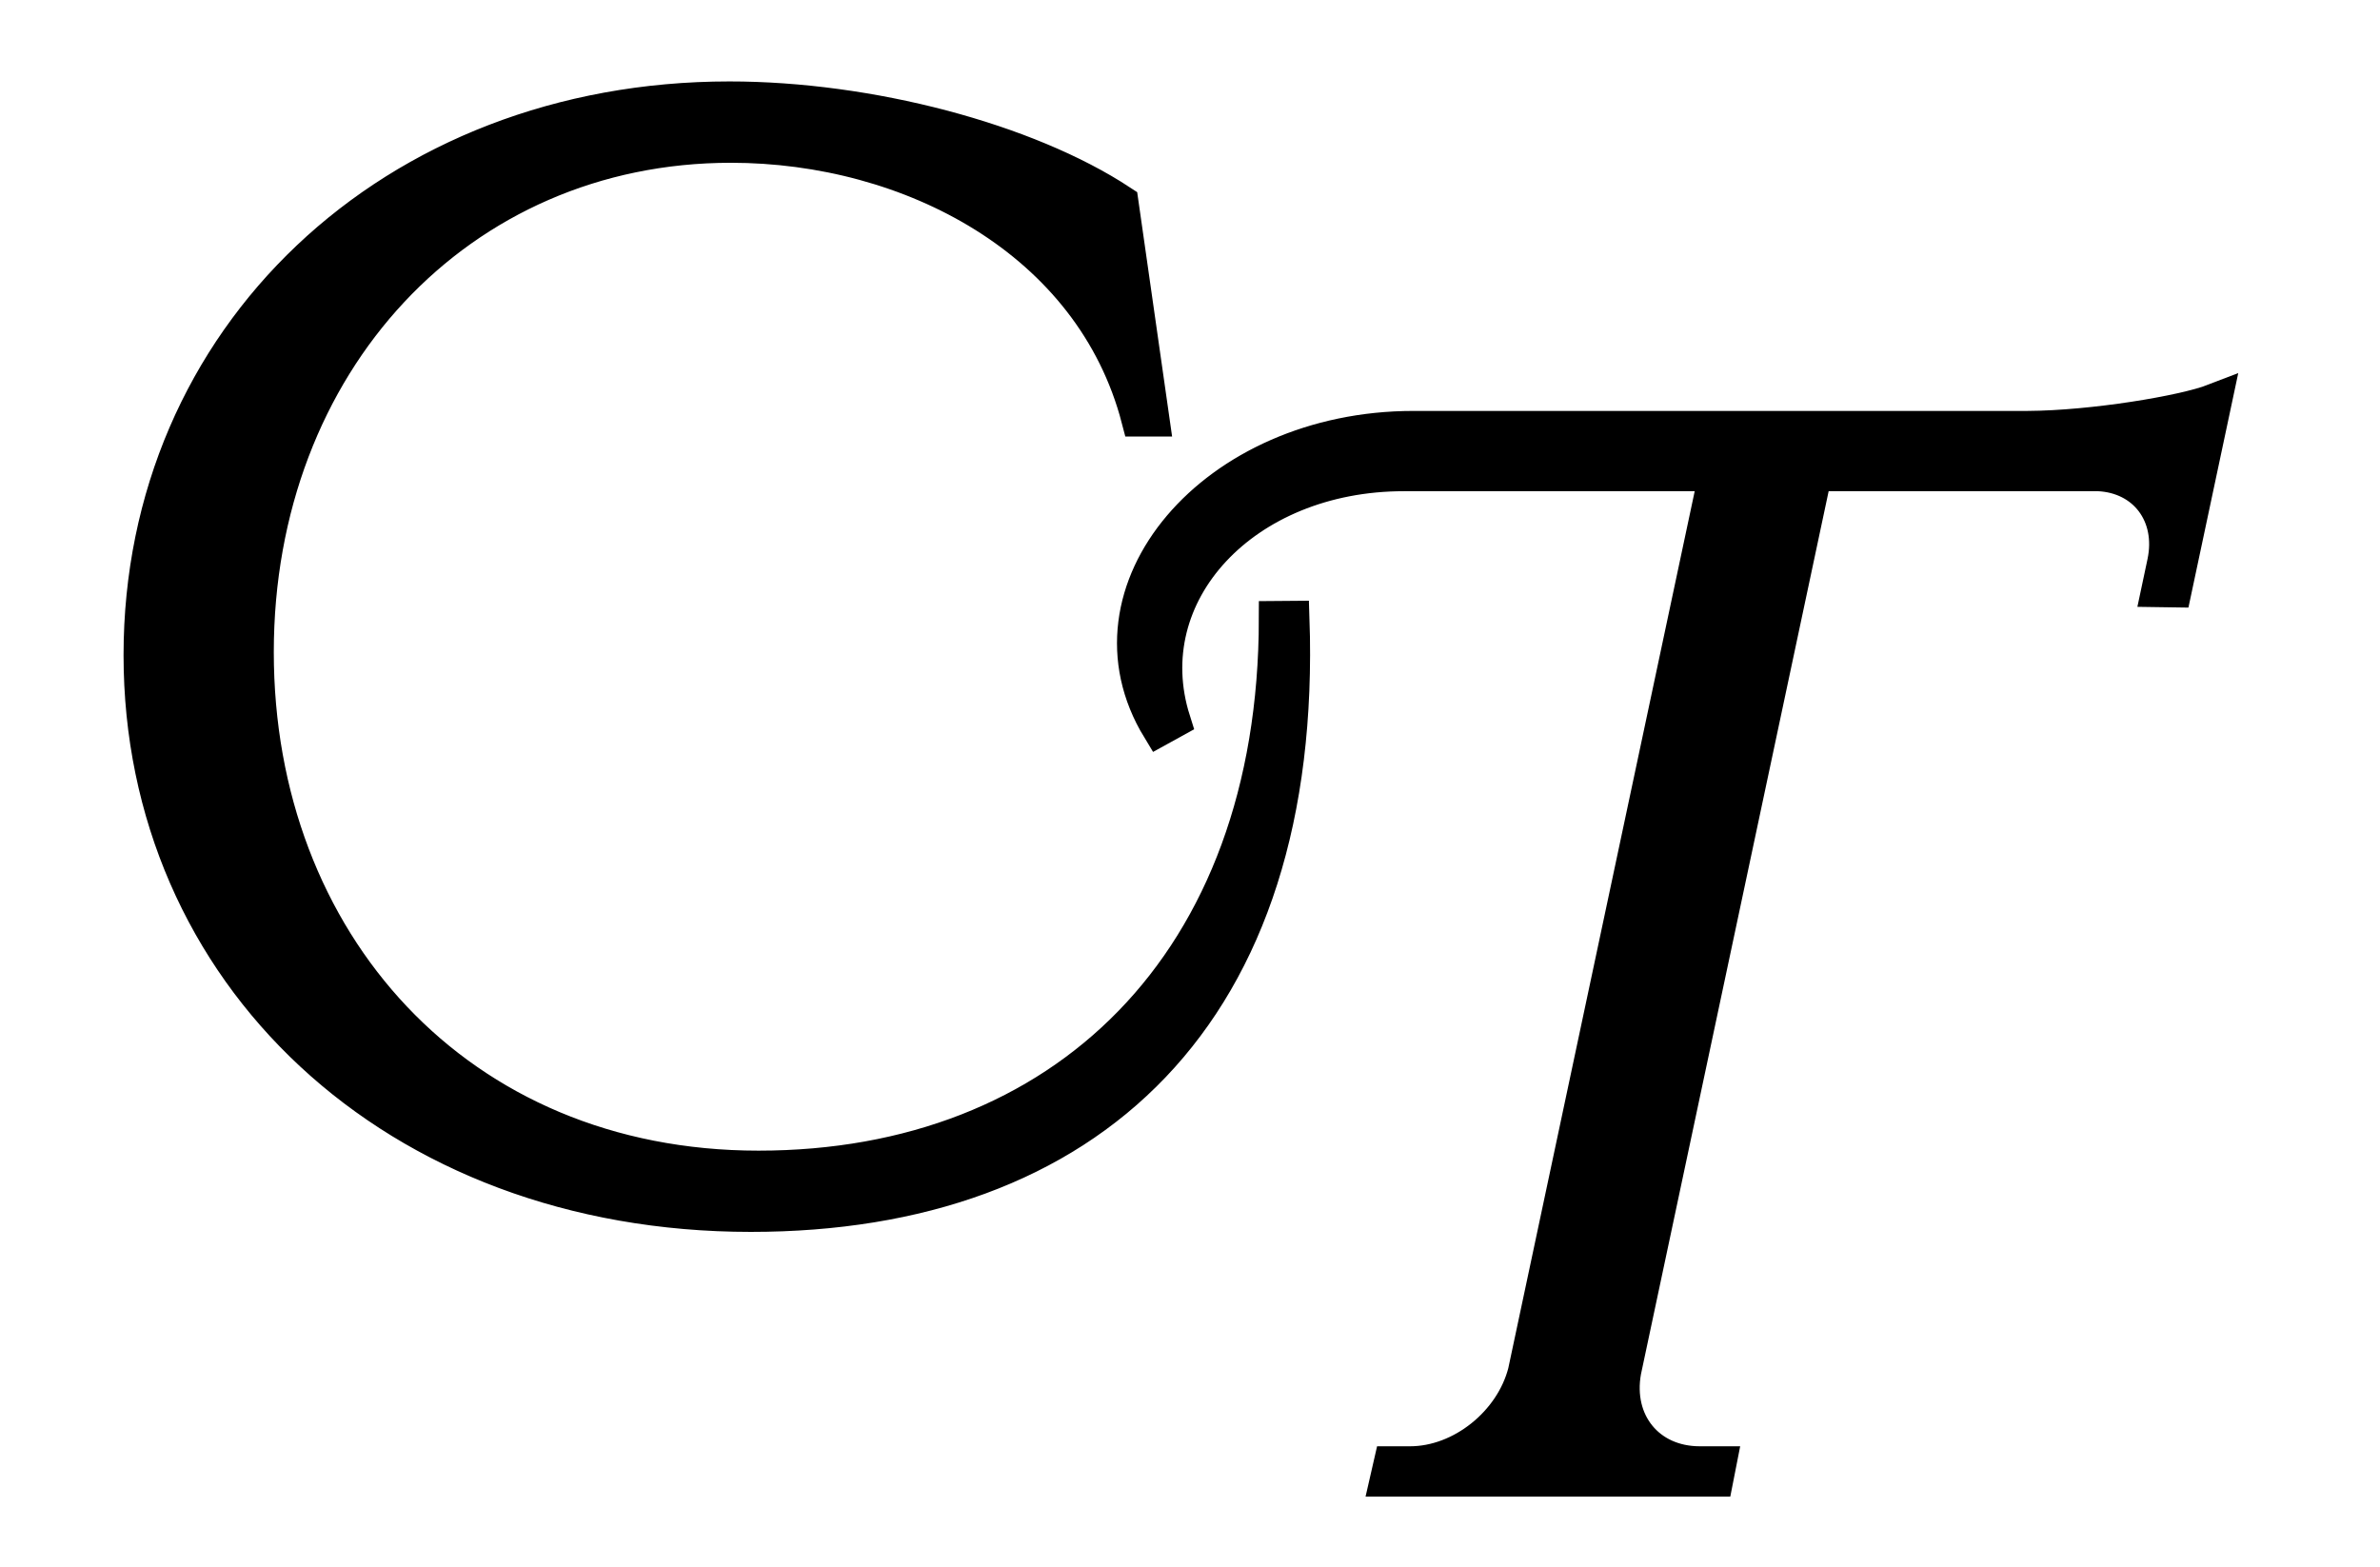 <?xml version="1.0" encoding="utf-8"?>
<!-- Generator: Adobe Illustrator 16.0.3, SVG Export Plug-In . SVG Version: 6.00 Build 0)  -->
<!DOCTYPE svg PUBLIC "-//W3C//DTD SVG 1.1//EN" "http://www.w3.org/Graphics/SVG/1.1/DTD/svg11.dtd">
<svg version="1.1" id="Layer_1" xmlns="http://www.w3.org/2000/svg" xmlns:xlink="http://www.w3.org/1999/xlink" x="0px" y="0px"
	 width="202px" height="133px" viewBox="0 0 202 133" style="enable-background:new 0 0 202 133;" xml:space="preserve">
<style type="text/css">
<![CDATA[
	.st0{stroke:#000000;stroke-width:3;stroke-miterlimit:10;}
]]>
</style>
<g>
	<g>
		<path class="st0" d="M109.642,52.497c1.148,33.657-17.313,50.558-45.914,50.558c-30.291,0-51.742-20.541-51.742-47.452
			c0-26.911,21.321-47.192,49.922-47.192c11.83,0,25.221,3.51,33.22,8.779l2.624,18.362h-1.082
			c-3.95-15.177-19.42-23.237-34.63-23.237c-23.141,0-40.302,18.461-40.302,43.032c0,24.571,17.031,43.812,42.642,43.812
			c25.741,0,43.941-17.291,43.964-46.652L109.642,52.497z"/>
	</g>
	<g>
		<path class="st0" d="M172.119,36.376c5.502-0.03,13.212-1.31,15.807-2.313l-3.397,15.987l-1.275-0.019l0.481-2.266
			c0.867-4.079-1.645-7.4-5.642-7.576H153.99l-16.189,76.167c-0.796,4.382,2.047,7.895,6.465,7.895h1.607l-0.25,1.272h-27.84
			l0.291-1.272h1.609c4.383,0,8.684-3.456,9.794-7.79l16.212-76.271H119.15c-13.611,0-23.023,10.179-19.598,20.985L98.4,61.81
			c-7.066-11.626,4.643-25.433,21.561-25.433L172.119,36.376z"/>
	</g>
</g>
</svg>
